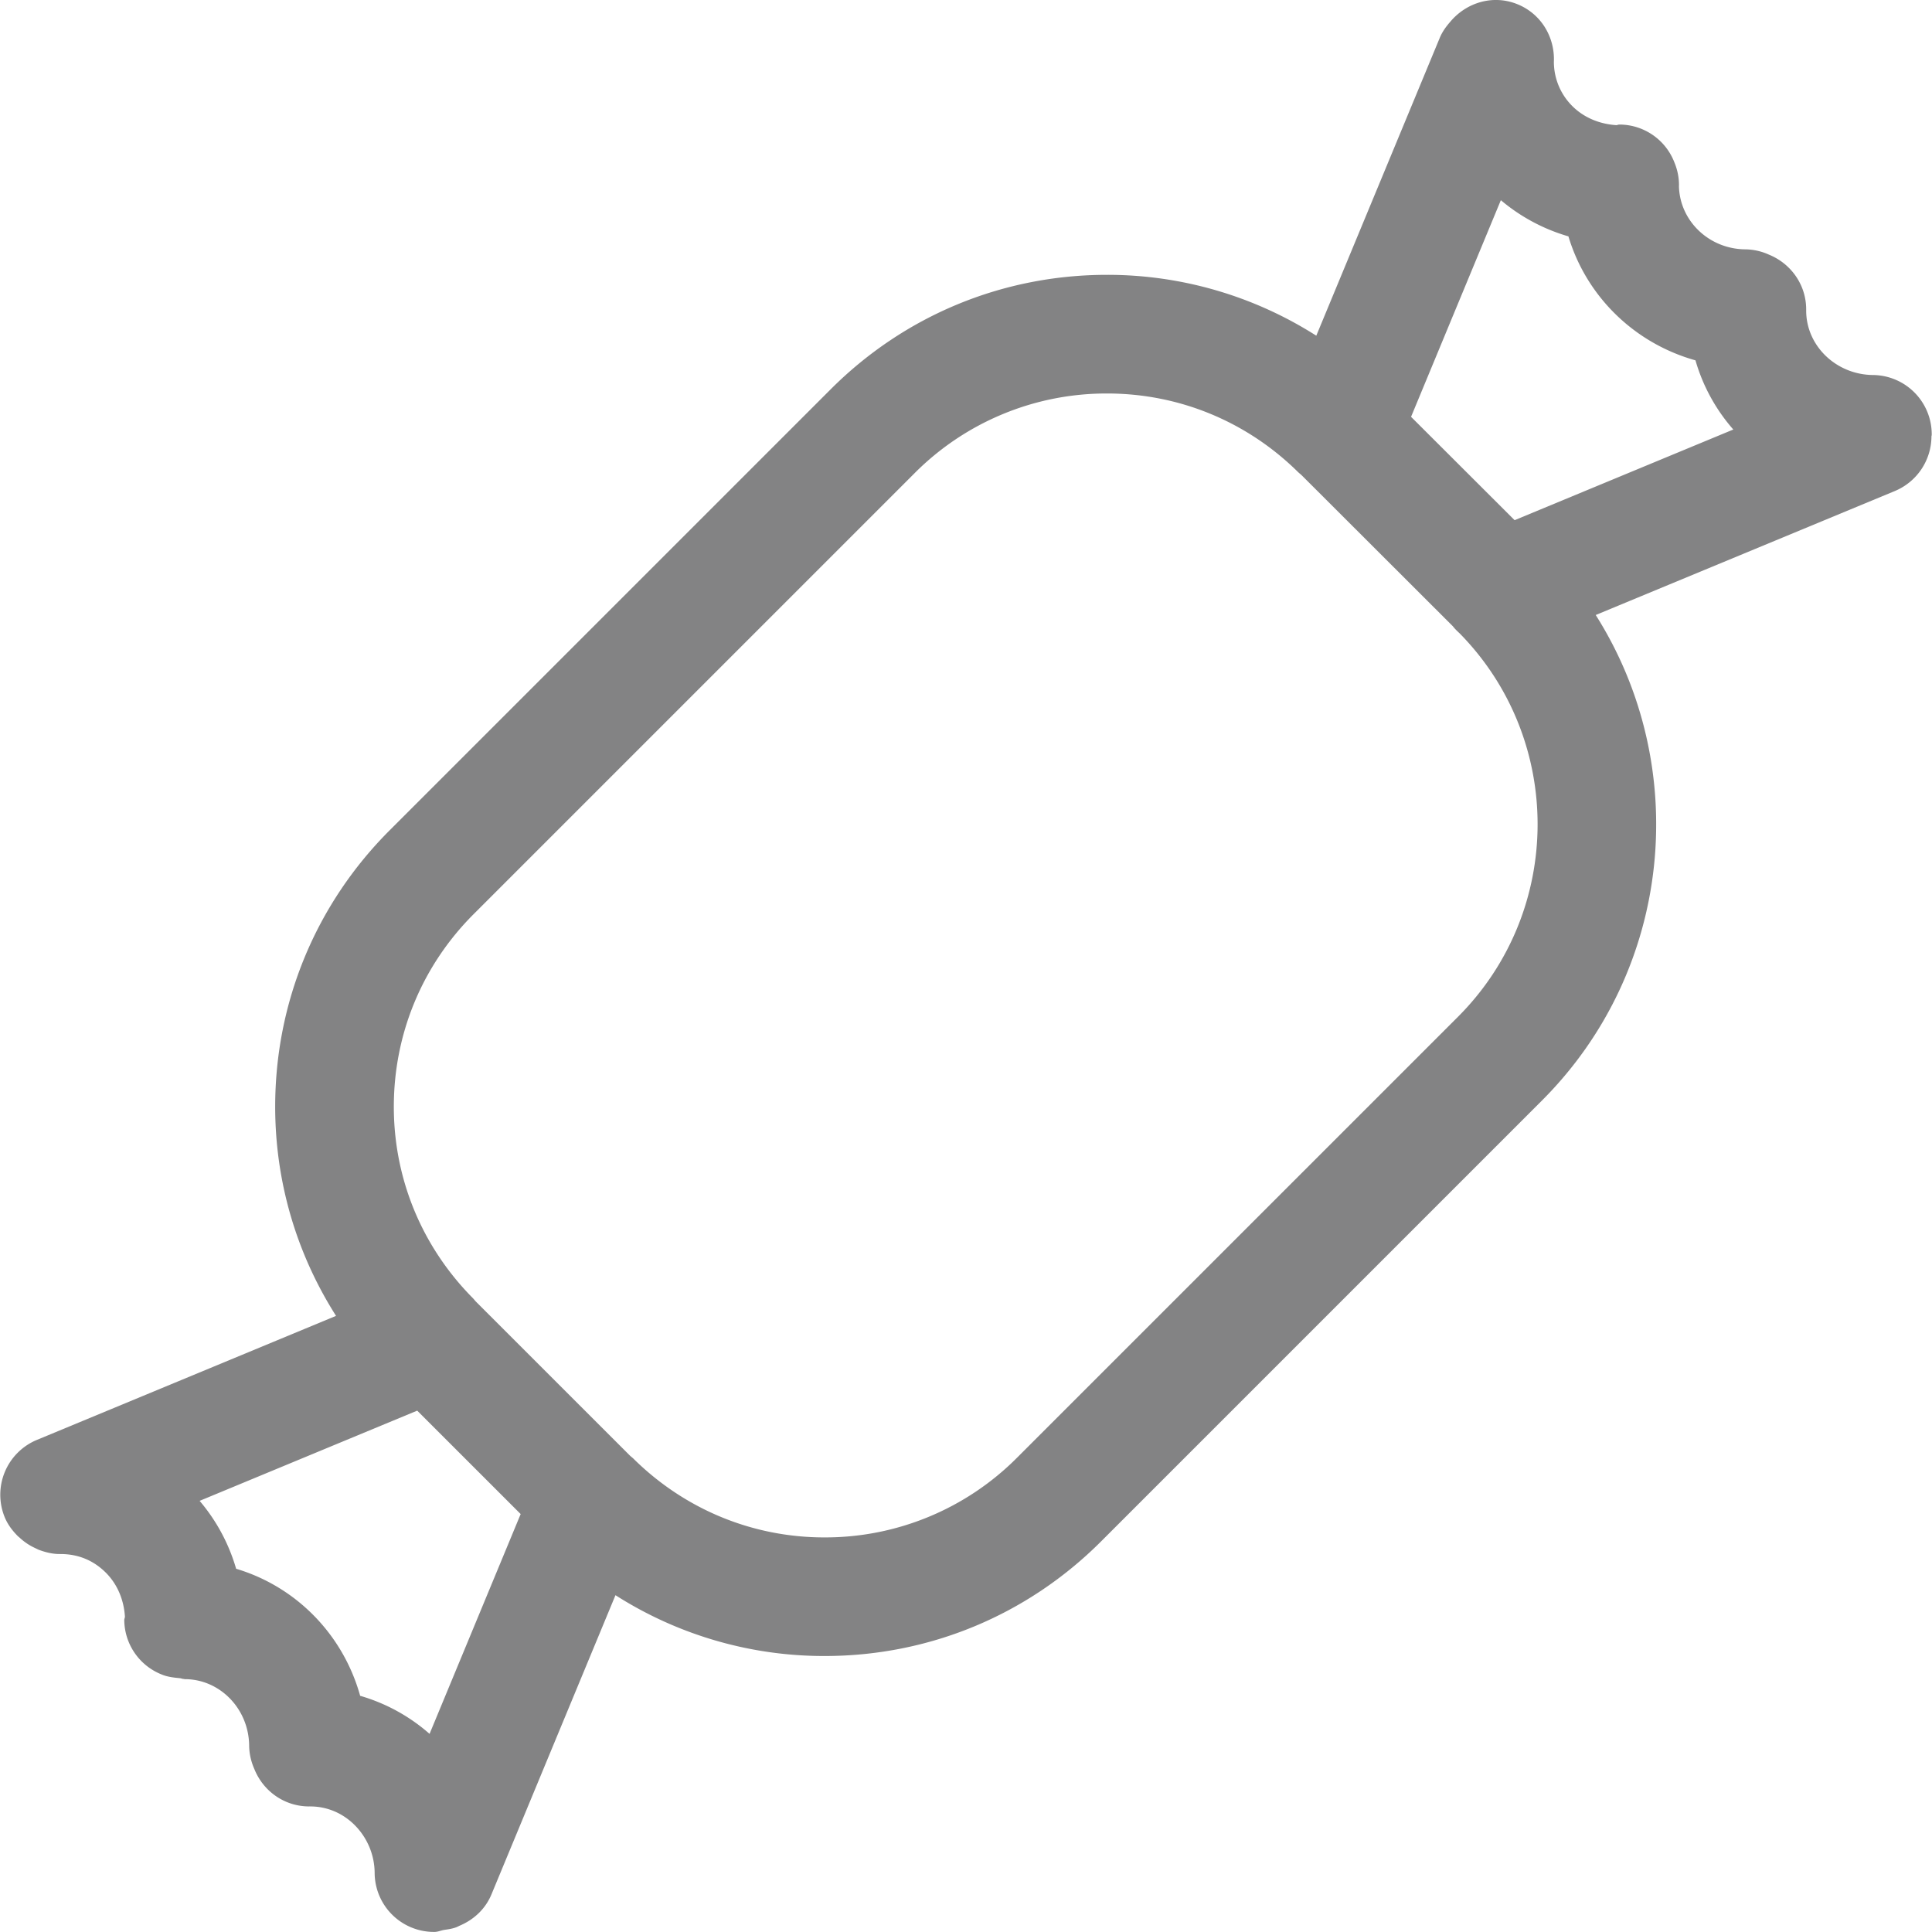 <?xml version="1.0" standalone="no"?><!DOCTYPE svg PUBLIC "-//W3C//DTD SVG 1.1//EN" "http://www.w3.org/Graphics/SVG/1.1/DTD/svg11.dtd"><svg t="1702782524067" class="icon" viewBox="0 0 1024 1024" version="1.1" xmlns="http://www.w3.org/2000/svg" p-id="10610" xmlns:xlink="http://www.w3.org/1999/xlink" width="200" height="200"><path d="M1023.856 230.516a31.44 31.44 0 0 0-31.136-31.752c-19.688-0.2-35.591-15.664-35.407-34.471 0.12-13.312-8.112-24.624-19.752-29.328a31.024 31.024 0 0 0-12.552-2.808c-19.32-0.184-34.767-15.2-35.135-33.591 0-0.032 0.032-0.048 0.032-0.08a31.36 31.36 0 0 0-2.424-12.36 31.328 31.328 0 0 0-28.928-20.112h-0.272c-0.552 0-1.048 0.288-1.6 0.32-8.968-0.6-17.32-4.008-23.552-10.344a33.143 33.143 0 0 1-9.544-23.168c0.584-12.848-6.504-25.288-19.104-30.496-12.96-5.392-27.232-1.08-35.831 9.24-2.272 2.592-4.296 5.4-5.616 8.664l-65.375 157.694a206.013 206.013 0 0 0-110.886-32.255c-55.351 0-107.382 21.552-146.534 60.703L206.589 440.017c-39.151 39.135-60.727 91.183-60.735 146.534 0 39.919 11.36 78.031 32.255 110.886l-158.558 65.743a31.456 31.456 0 0 0-17.008 41.087c1.616 3.896 4.088 7.064 6.88 9.888 0.352 0.336 0.736 0.616 1.104 0.952 2.392 2.208 5.048 3.992 7.984 5.344 0.704 0.336 1.352 0.672 2.072 0.984 3.512 1.312 7.2 2.232 11.024 2.232 0.048 0 0.08-0.032 0.104-0.032 0.048 0 0.08 0.032 0.128 0.032h0.352c9.248 0.032 17.216 3.32 23.672 9.648 6.36 6.232 9.784 14.616 10.352 23.544-0.032 0.648-0.352 1.2-0.352 1.872a31.376 31.376 0 0 0 20.04 28.864c2.88 1.192 6.128 1.56 9.36 1.872 0.704 0.032 1.32 0.4 2.04 0.4 0.28 0 0.496 0.152 0.768 0.152h0.288c0.064 0 0.112-0.024 0.168-0.024 18.344 0.336 33.319 15.872 33.535 35.215 0.048 4.424 1.056 8.592 2.744 12.408 4.64 11.608 15.832 19.832 29.064 19.832a1.888 1.888 0 0 1 0.6 0c8.832 0 17.216 3.528 23.616 9.984a36.247 36.247 0 0 1 10.488 25.36 31.44 31.44 0 0 0 31.448 31.168h0.296c1.824-0.032 3.392-0.776 5.128-1.08 2.152-0.304 4.248-0.608 6.28-1.352 0.6-0.208 1.152-0.52 1.72-0.8 7.4-3.072 13.728-8.688 17.04-16.672l65.727-158.574a205.677 205.677 0 0 0 110.774 32.239c55.351 0 107.414-21.552 146.598-60.735l233.652-233.652c69.807-69.783 79.223-177.293 28.528-257.372l158.542-65.711a31.512 31.512 0 0 0 19.408-28.96c0-0.264 0.144-0.496 0.144-0.776z m-275.964-9.592l47.591-114.822a97.638 97.638 0 0 0 35.815 19.176c9.512 31.752 34.879 56.623 67.335 65.711a95.654 95.654 0 0 0 20.056 36.663l-115.918 48.055-54.879-54.783z m-556.999 677.893c-9.056-32.495-33.903-57.831-65.743-67.343a97.142 97.142 0 0 0-19.344-35.991l115.326-47.815 54.831 54.815-48.287 116.502a95.966 95.966 0 0 0-36.783-20.168z m581.879-359.906L539.12 772.548a143.534 143.534 0 0 1-102.134 42.311c-37.983 0-73.663-14.736-100.766-41.263-0.688-0.744-1.472-1.32-2.24-2L252.124 689.765c-0.72-0.832-1.368-1.656-2.168-2.4-26.512-27.112-41.223-62.767-41.223-100.782 0-38.591 15.032-74.815 42.319-102.086l233.652-233.652a143.438 143.438 0 0 1 102.07-42.287c38.015 0 73.735 14.712 100.838 41.271 0.712 0.736 1.48 1.32 2.24 2.008l80.207 80.103c1.072 1.408 2.336 2.592 3.624 3.792 55.311 56.327 55.063 147.174-0.912 203.181z" fill="#838384" p-id="10611"></path></svg>